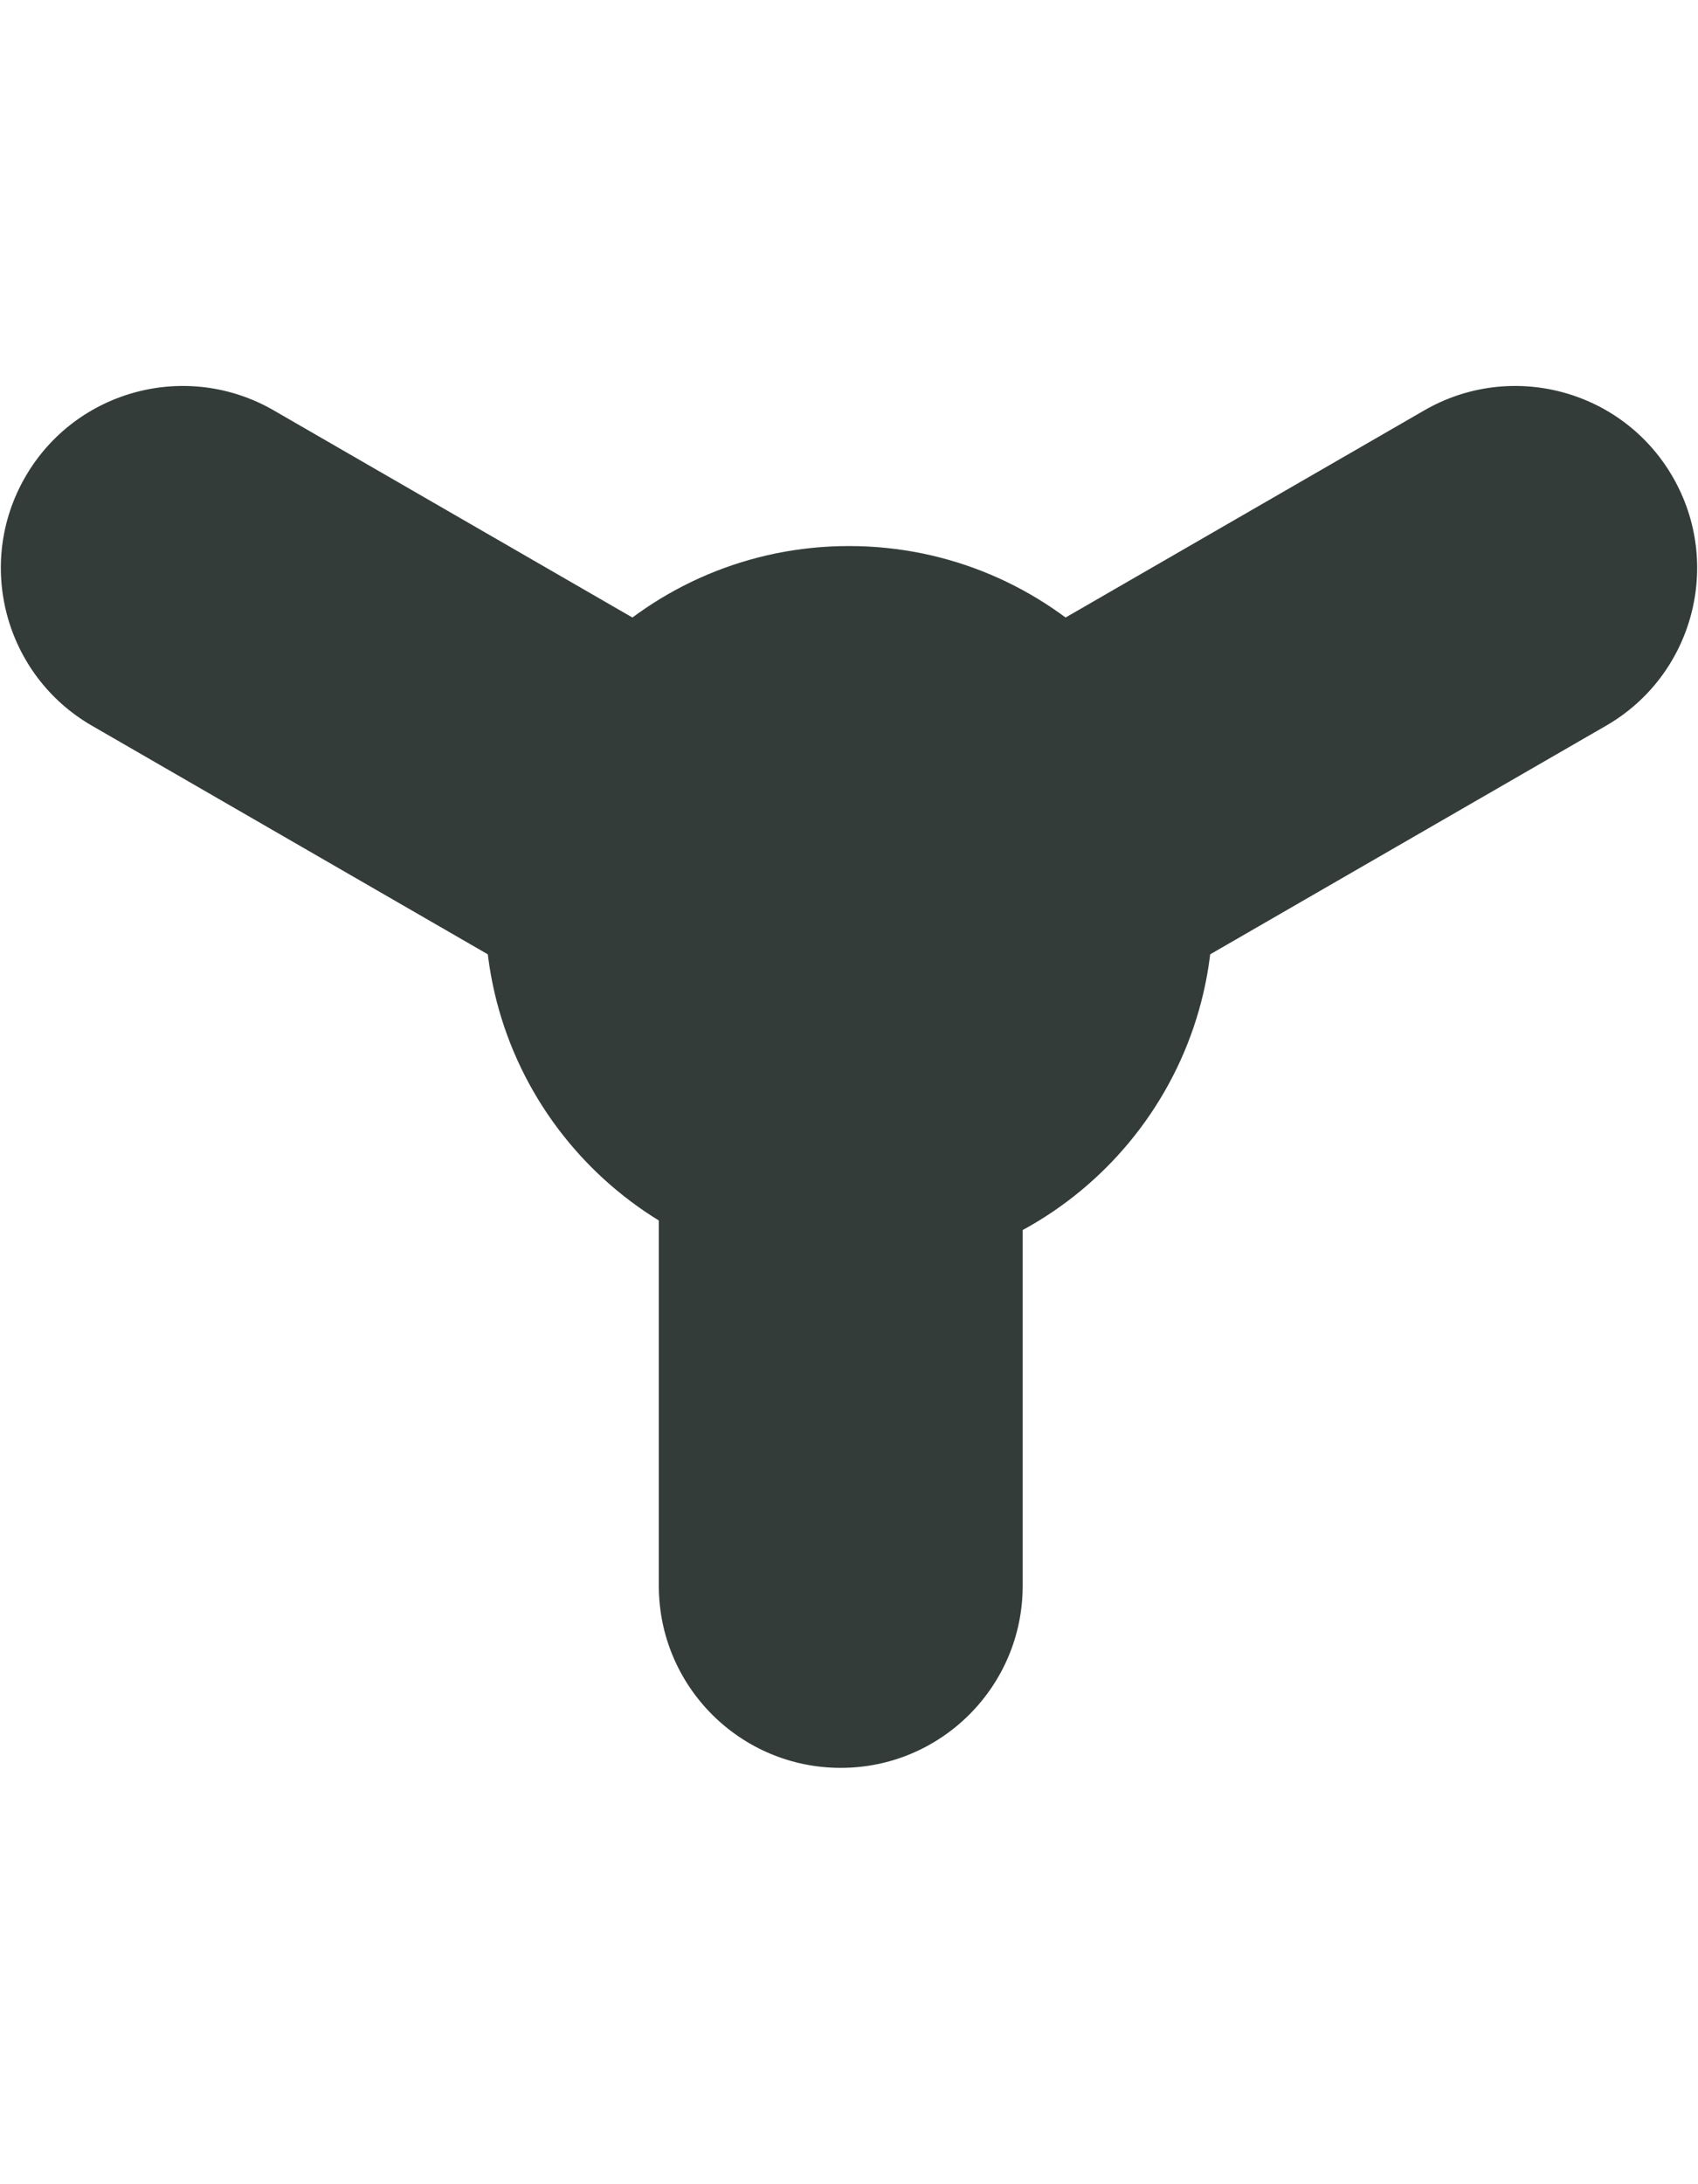 <svg width="14" height="18" viewBox="0 0 14 18" fill="none" xmlns="http://www.w3.org/2000/svg">
<g clip-path="url(#clip0_1810_12883)">
<path fill-rule="evenodd" clip-rule="evenodd" d="M0.208 3.931C0.622 3.213 1.54 2.968 2.257 3.382L7.806 6.585C8.523 7 8.769 7.917 8.355 8.634C7.941 9.352 7.023 9.598 6.306 9.183L0.757 5.98C0.04 5.566 -0.206 4.648 0.208 3.931Z" fill="#333C39"/>
<path fill-rule="evenodd" clip-rule="evenodd" d="M13.792 3.931C14.206 4.648 13.96 5.566 13.243 5.98L7.694 9.183C6.977 9.598 6.059 9.352 5.645 8.634C5.231 7.917 5.477 7 6.194 6.585L11.743 3.382C12.46 2.968 13.378 3.213 13.792 3.931Z" fill="#333C39"/>
<path fill-rule="evenodd" clip-rule="evenodd" d="M6.932 14.569C6.103 14.569 5.432 13.897 5.432 13.069L5.432 7.593C5.432 6.765 6.103 6.093 6.932 6.093C7.76 6.093 8.432 6.765 8.432 7.593L8.432 13.069C8.432 13.897 7.76 14.569 6.932 14.569Z" fill="#333C39"/>
<path d="M4 7.5C4 5.843 5.343 4.5 7 4.5C8.657 4.5 10 5.843 10 7.5C10 9.157 8.657 10.5 7 10.5C5.343 10.5 4 9.157 4 7.5Z" fill="#333C39"/>
</g>
<defs>
<clipPath id="clip0_1810_12883">
<rect width="14" height="18" fill="white"/>
</clipPath>
</defs>
</svg>
